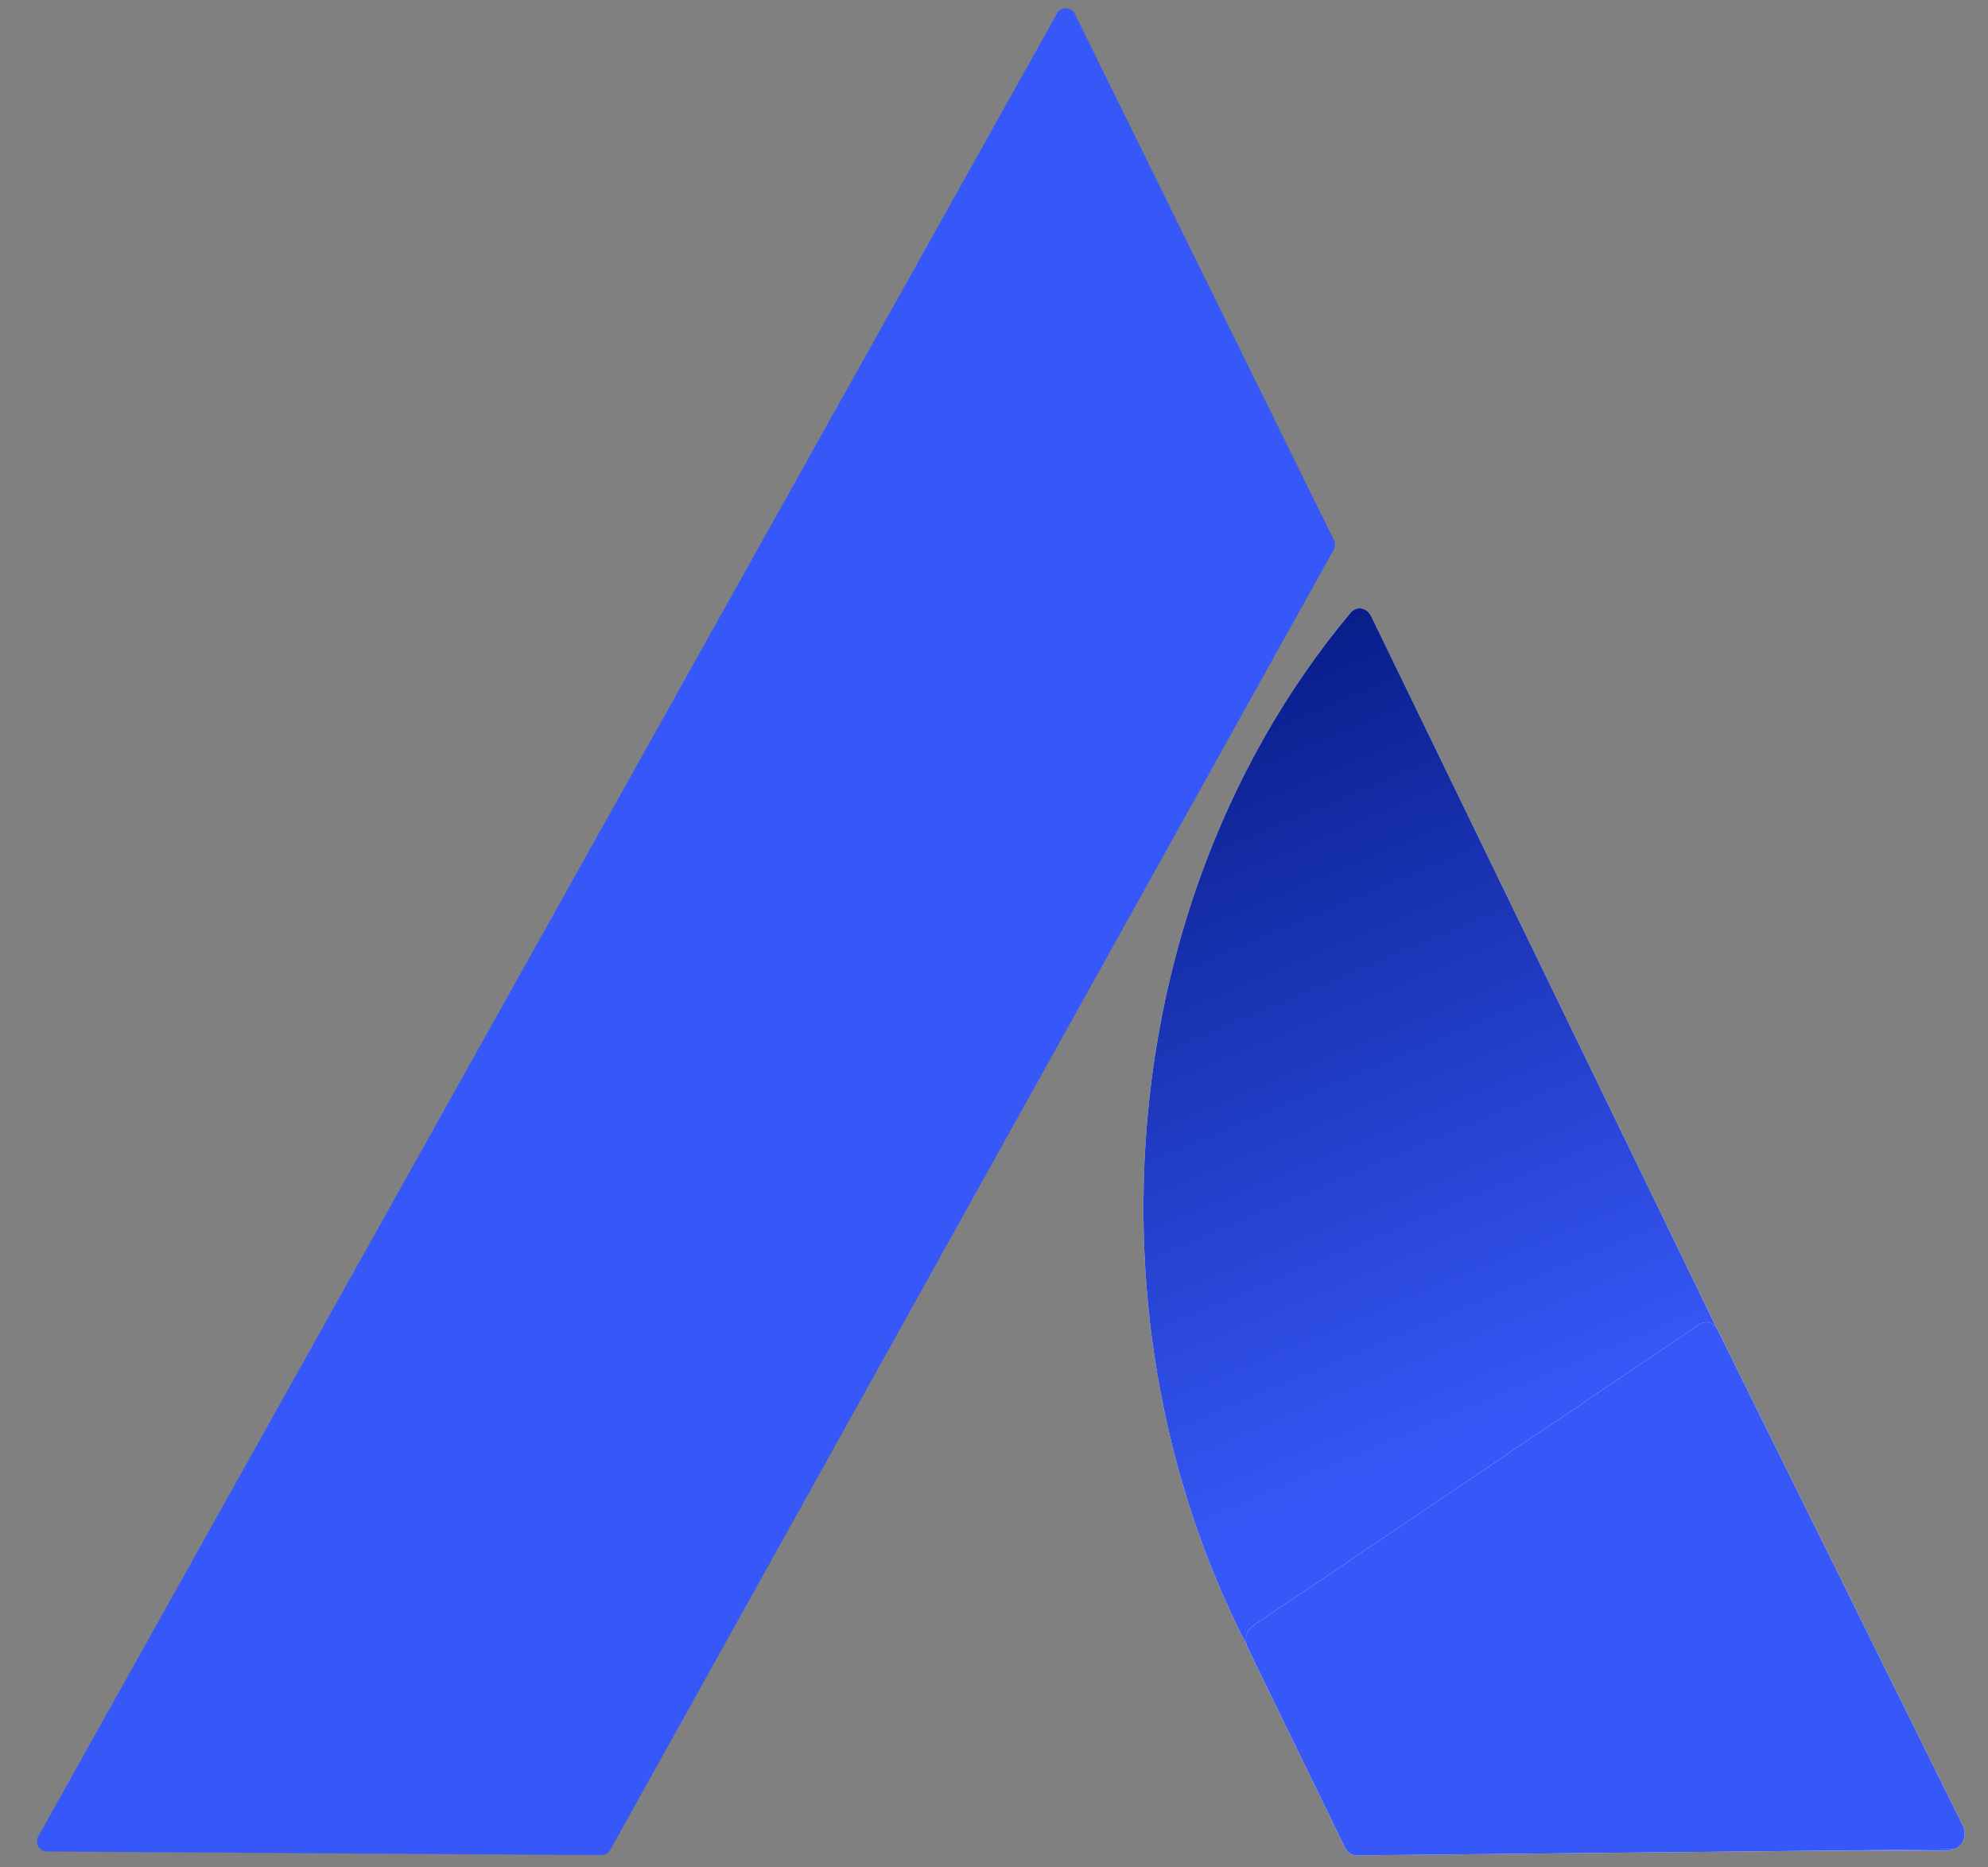 <svg width="33" height="31" viewBox="0 0 33 31" fill="none" xmlns="http://www.w3.org/2000/svg">
<rect x="0" y="0" width="33" height="31" fill="#808080" stroke="none"/>
<path d="M32.514 30.33C32.599 30.505 32.492 30.722 32.322 30.722H23.23C23.177 30.722 23.125 30.699 23.085 30.658C20.558 28.067 18.965 24.243 18.981 19.986C18.995 16.16 20.304 12.698 22.417 10.174C22.518 10.053 22.689 10.081 22.761 10.229L32.514 30.33Z" fill="url(#paint0_linear_28_200)"/>
<path d="M32.514 30.33C32.599 30.505 32.492 30.722 32.322 30.722H23.23C23.177 30.722 23.125 30.699 23.085 30.658C20.558 28.067 18.965 24.243 18.981 19.986C18.995 16.16 20.304 12.698 22.417 10.174C22.518 10.053 22.689 10.081 22.761 10.229L32.514 30.33Z" fill="url(#paint1_linear_28_200)"/>
<path d="M20.711 27.352C20.65 27.227 20.687 27.067 20.793 26.995L28.21 21.985C28.316 21.914 28.451 21.956 28.513 22.08L32.582 30.306C32.668 30.48 32.563 30.698 32.392 30.7L22.52 30.801C22.439 30.802 22.365 30.751 22.325 30.669L20.711 27.352Z" fill="url(#paint2_linear_28_200)"/>
<path d="M20.711 27.352C20.65 27.227 20.687 27.067 20.793 26.995L28.21 21.985C28.316 21.914 28.451 21.956 28.513 22.08L32.582 30.306C32.668 30.48 32.563 30.698 32.392 30.7L22.52 30.801C22.439 30.802 22.365 30.751 22.325 30.669L20.711 27.352Z" fill="url(#paint3_linear_28_200)"/>
<path d="M17.547 0.222C17.613 0.105 17.782 0.11 17.842 0.23L22.144 8.968C22.168 9.017 22.166 9.075 22.14 9.123L10.13 30.71C10.101 30.763 10.045 30.796 9.984 30.796L0.778 30.736C0.652 30.735 0.572 30.599 0.634 30.488L17.547 0.222Z" fill="#3758F9"/>
<defs>
<linearGradient id="paint0_linear_28_200" x1="24.528" y1="24.473" x2="29.999" y2="32.571" gradientUnits="userSpaceOnUse">
<stop offset="1" stop-color="white"/>
<stop offset="1" stop-color="#999999"/>
</linearGradient>
<linearGradient id="paint1_linear_28_200" x1="20.248" y1="9.337" x2="26.16" y2="23.33" gradientUnits="userSpaceOnUse">
<stop stop-color="#03177E"/>
<stop offset="1" stop-color="#3758F9"/>
</linearGradient>
<linearGradient id="paint2_linear_28_200" x1="24.528" y1="24.473" x2="29.999" y2="32.571" gradientUnits="userSpaceOnUse">
<stop offset="1" stop-color="white"/>
<stop offset="1" stop-color="#999999"/>
</linearGradient>
<linearGradient id="paint3_linear_28_200" x1="20.248" y1="9.337" x2="26.16" y2="23.33" gradientUnits="userSpaceOnUse">
<stop stop-color="#03177E"/>
<stop offset="1" stop-color="#3758F9"/>
</linearGradient>
</defs>
</svg>
